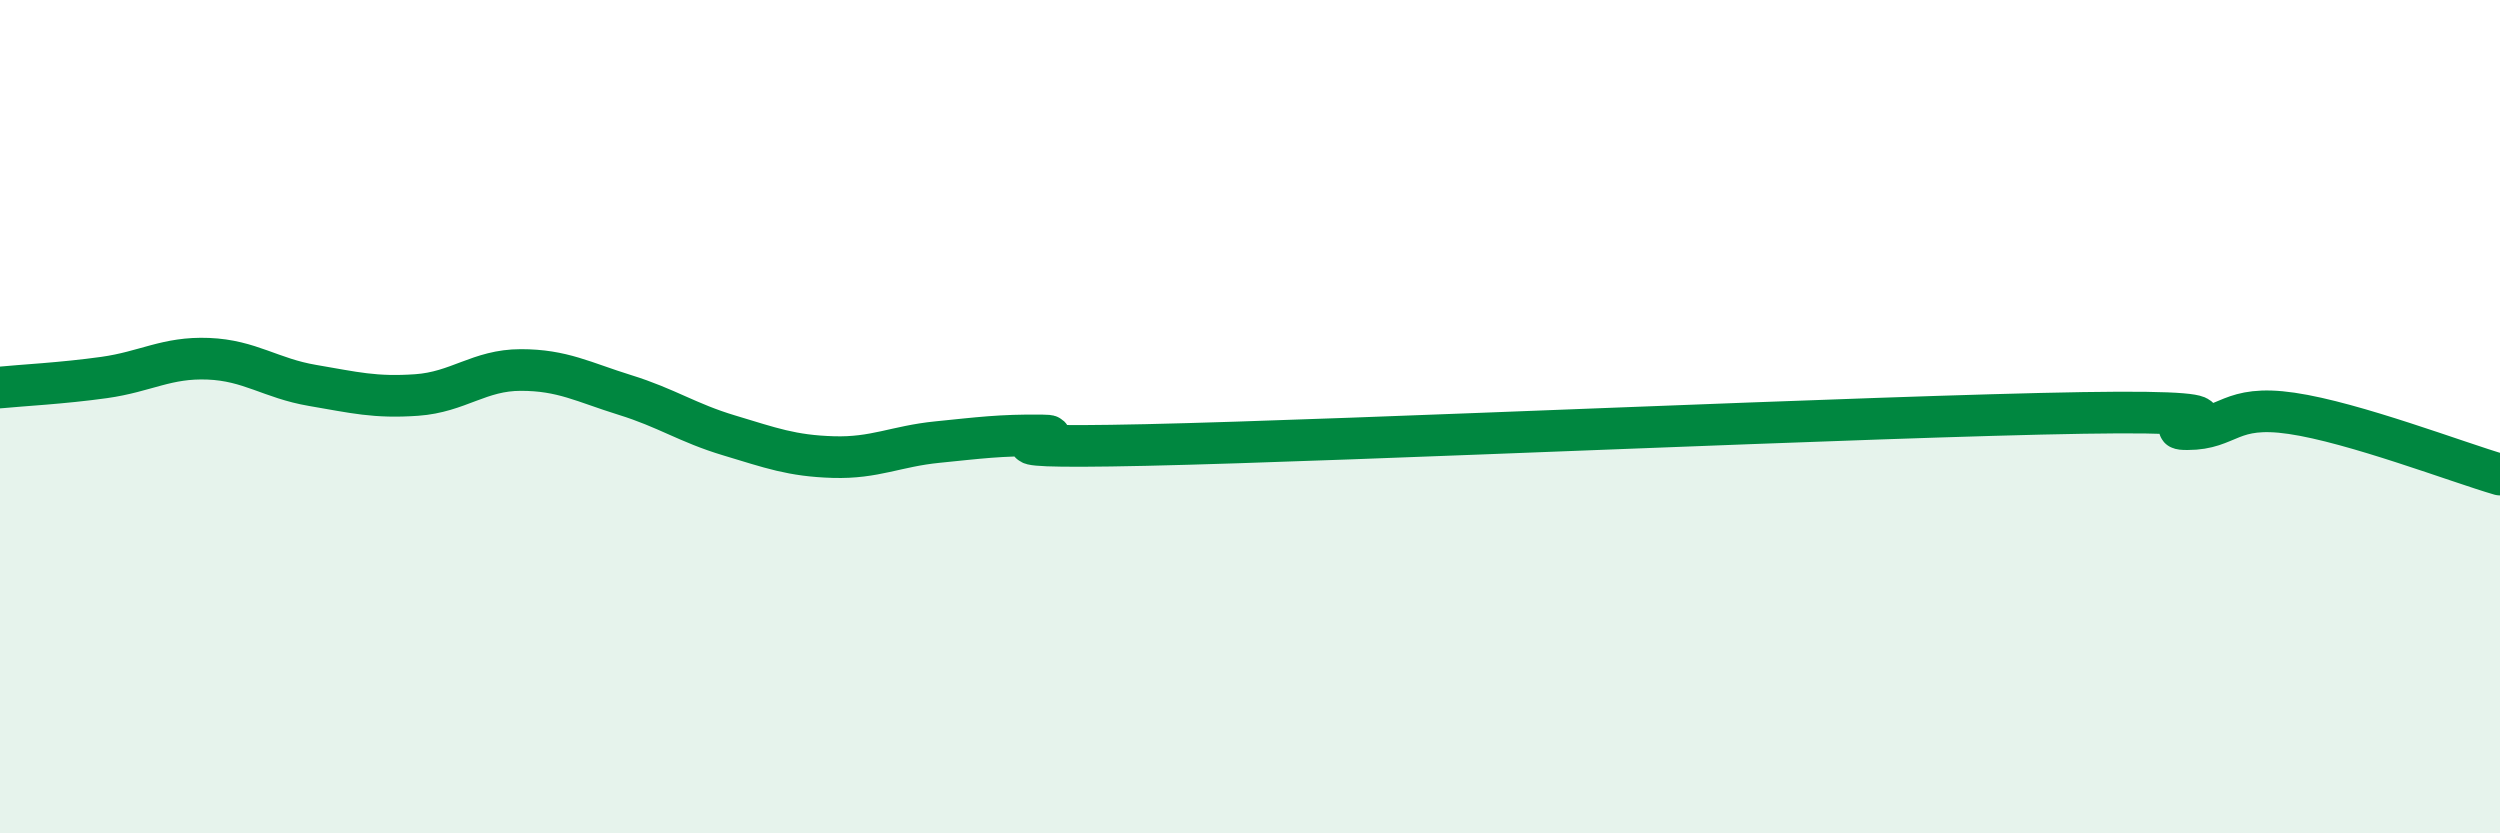 
    <svg width="60" height="20" viewBox="0 0 60 20" xmlns="http://www.w3.org/2000/svg">
      <path
        d="M 0,9.3 C 0.5,9.25 1.5,9.2 2.5,9.06 C 3.5,8.92 4,8.57 5,8.61 C 6,8.65 6.5,9.08 7.5,9.25 C 8.5,9.42 9,9.55 10,9.48 C 11,9.41 11.5,8.88 12.5,8.88 C 13.5,8.88 14,9.17 15,9.48 C 16,9.79 16.5,10.15 17.5,10.45 C 18.5,10.75 19,10.94 20,10.97 C 21,11 21.5,10.71 22.5,10.61 C 23.5,10.51 24,10.44 25,10.45 C 26,10.46 22.5,10.79 27.5,10.68 C 32.5,10.57 45,9.99 50,9.91 C 55,9.83 51.5,10.3 52.5,10.3 C 53.5,10.3 53.5,9.7 55,9.92 C 56.5,10.14 59,11.1 60,11.39L60 20L0 20Z"
        fill="#008740"
        opacity="0.1"
        stroke-linecap="round"
        stroke-linejoin="round"
      />
      <path
        d="M 0,9.3 C 0.5,9.25 1.5,9.2 2.5,9.06 C 3.5,8.92 4,8.57 5,8.61 C 6,8.65 6.5,9.08 7.5,9.25 C 8.5,9.42 9,9.55 10,9.48 C 11,9.41 11.5,8.88 12.5,8.88 C 13.5,8.88 14,9.17 15,9.48 C 16,9.79 16.5,10.15 17.5,10.45 C 18.5,10.75 19,10.94 20,10.97 C 21,11 21.5,10.71 22.5,10.61 C 23.5,10.51 24,10.44 25,10.45 C 26,10.46 22.5,10.79 27.5,10.68 C 32.5,10.57 45,9.99 50,9.91 C 55,9.83 51.5,10.3 52.5,10.3 C 53.5,10.3 53.5,9.7 55,9.92 C 56.5,10.14 59,11.1 60,11.39"
        stroke="#008740"
        stroke-width="1"
        fill="none"
        stroke-linecap="round"
        stroke-linejoin="round"
      />
    </svg>
  